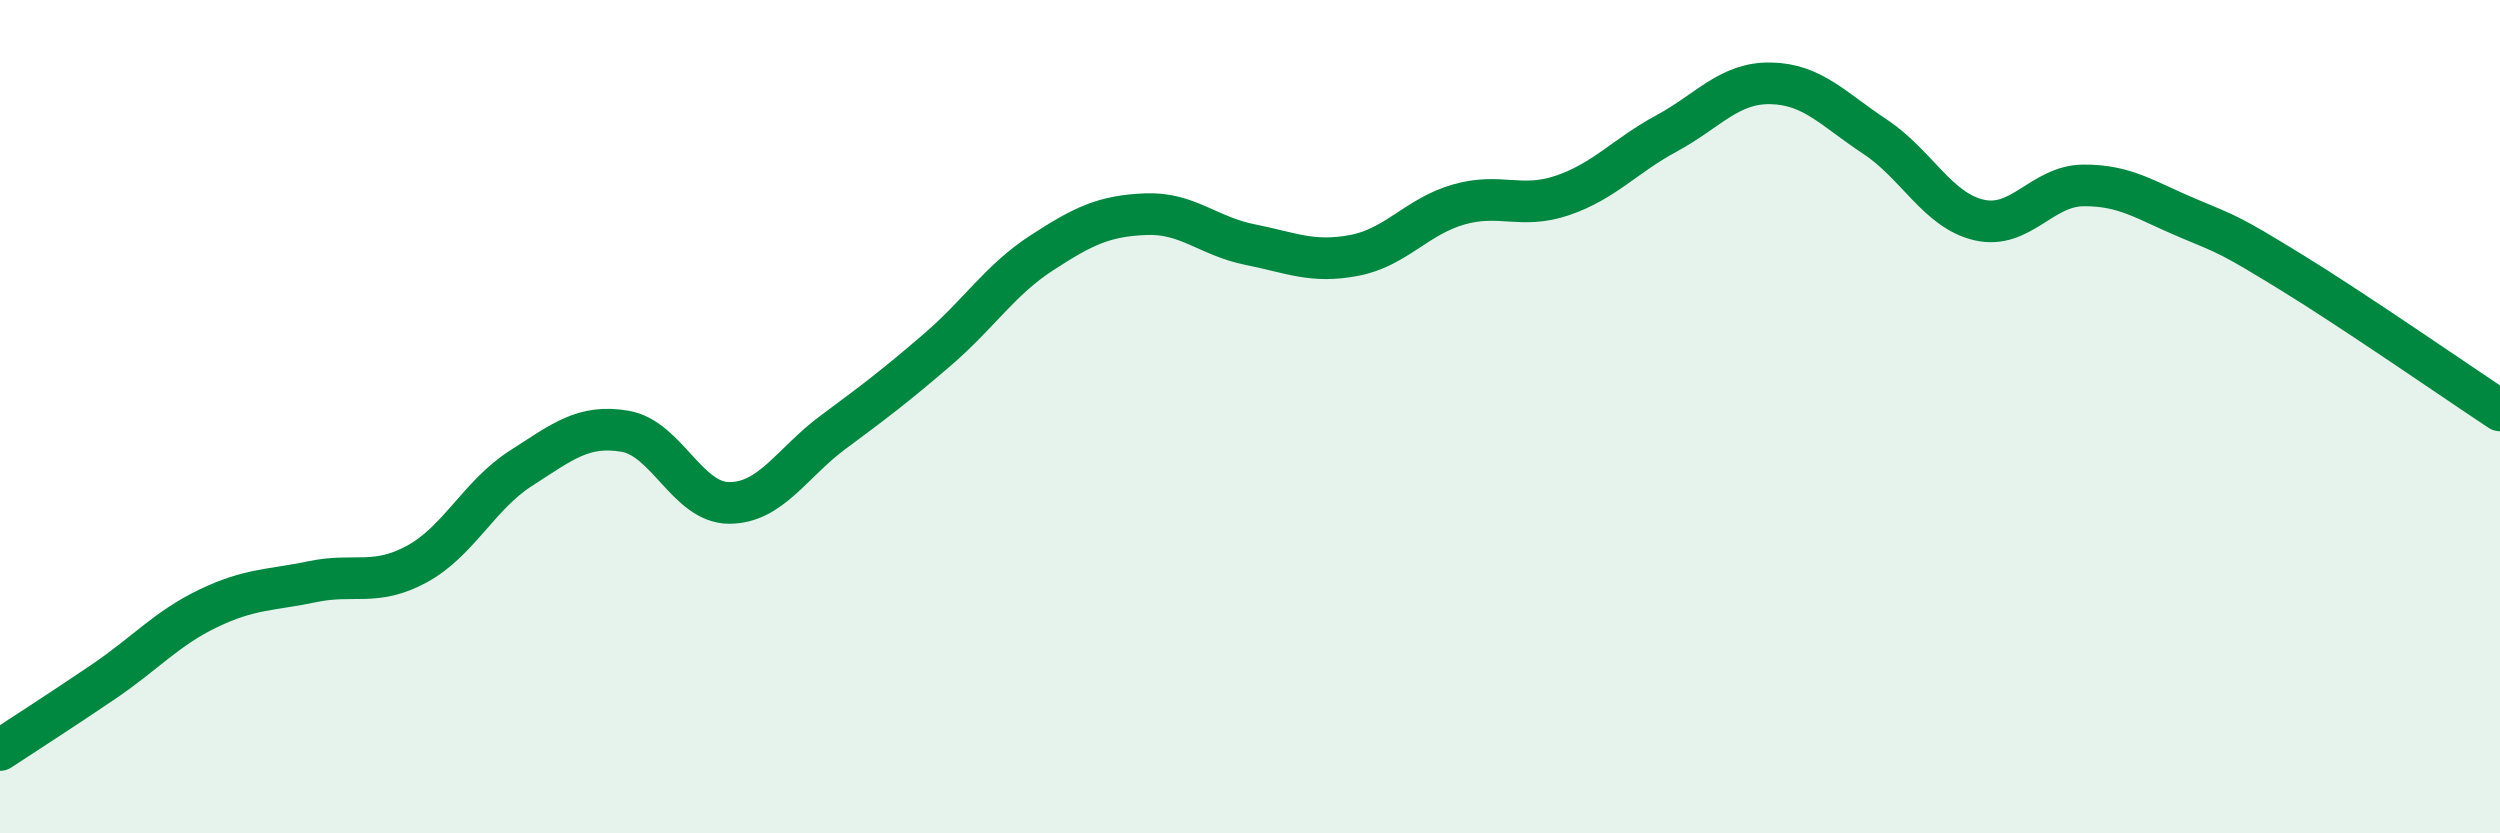 
    <svg width="60" height="20" viewBox="0 0 60 20" xmlns="http://www.w3.org/2000/svg">
      <path
        d="M 0,18 C 0.5,17.67 1.5,17.03 2.5,16.35 C 3.5,15.67 4,15.08 5,14.6 C 6,14.12 6.5,14.17 7.5,13.96 C 8.5,13.75 9,14.08 10,13.54 C 11,13 11.5,11.88 12.5,11.24 C 13.5,10.6 14,10.18 15,10.35 C 16,10.52 16.5,12.07 17.5,12.07 C 18.5,12.07 19,11.11 20,10.37 C 21,9.63 21.5,9.25 22.5,8.39 C 23.5,7.53 24,6.72 25,6.07 C 26,5.42 26.5,5.18 27.5,5.14 C 28.5,5.1 29,5.67 30,5.87 C 31,6.07 31.5,6.32 32.5,6.13 C 33.5,5.94 34,5.2 35,4.91 C 36,4.62 36.5,5.03 37.5,4.69 C 38.5,4.35 39,3.74 40,3.2 C 41,2.66 41.5,1.98 42.5,2 C 43.5,2.02 44,2.62 45,3.28 C 46,3.94 46.5,5.05 47.5,5.28 C 48.5,5.51 49,4.46 50,4.45 C 51,4.44 51.5,4.81 52.5,5.23 C 53.5,5.65 53.5,5.62 55,6.54 C 56.5,7.46 59,9.19 60,9.85L60 20L0 20Z"
        fill="#008740"
        opacity="0.1"
        stroke-linecap="round"
        stroke-linejoin="round"
      />
      <path
        d="M 0,18 C 0.5,17.67 1.5,17.03 2.5,16.35 C 3.5,15.67 4,15.08 5,14.6 C 6,14.12 6.5,14.17 7.5,13.96 C 8.5,13.75 9,14.08 10,13.54 C 11,13 11.5,11.88 12.5,11.24 C 13.5,10.6 14,10.18 15,10.35 C 16,10.52 16.5,12.07 17.5,12.07 C 18.5,12.07 19,11.11 20,10.37 C 21,9.63 21.5,9.25 22.5,8.39 C 23.5,7.53 24,6.72 25,6.07 C 26,5.42 26.5,5.18 27.5,5.14 C 28.5,5.1 29,5.67 30,5.87 C 31,6.07 31.5,6.32 32.5,6.13 C 33.5,5.94 34,5.2 35,4.91 C 36,4.62 36.5,5.03 37.5,4.69 C 38.5,4.35 39,3.74 40,3.2 C 41,2.66 41.5,1.98 42.5,2 C 43.5,2.02 44,2.62 45,3.28 C 46,3.94 46.5,5.05 47.5,5.28 C 48.5,5.51 49,4.46 50,4.45 C 51,4.44 51.5,4.81 52.5,5.23 C 53.5,5.65 53.5,5.62 55,6.54 C 56.5,7.46 59,9.19 60,9.85"
        stroke="#008740"
        stroke-width="1"
        fill="none"
        stroke-linecap="round"
        stroke-linejoin="round"
      />
    </svg>
  